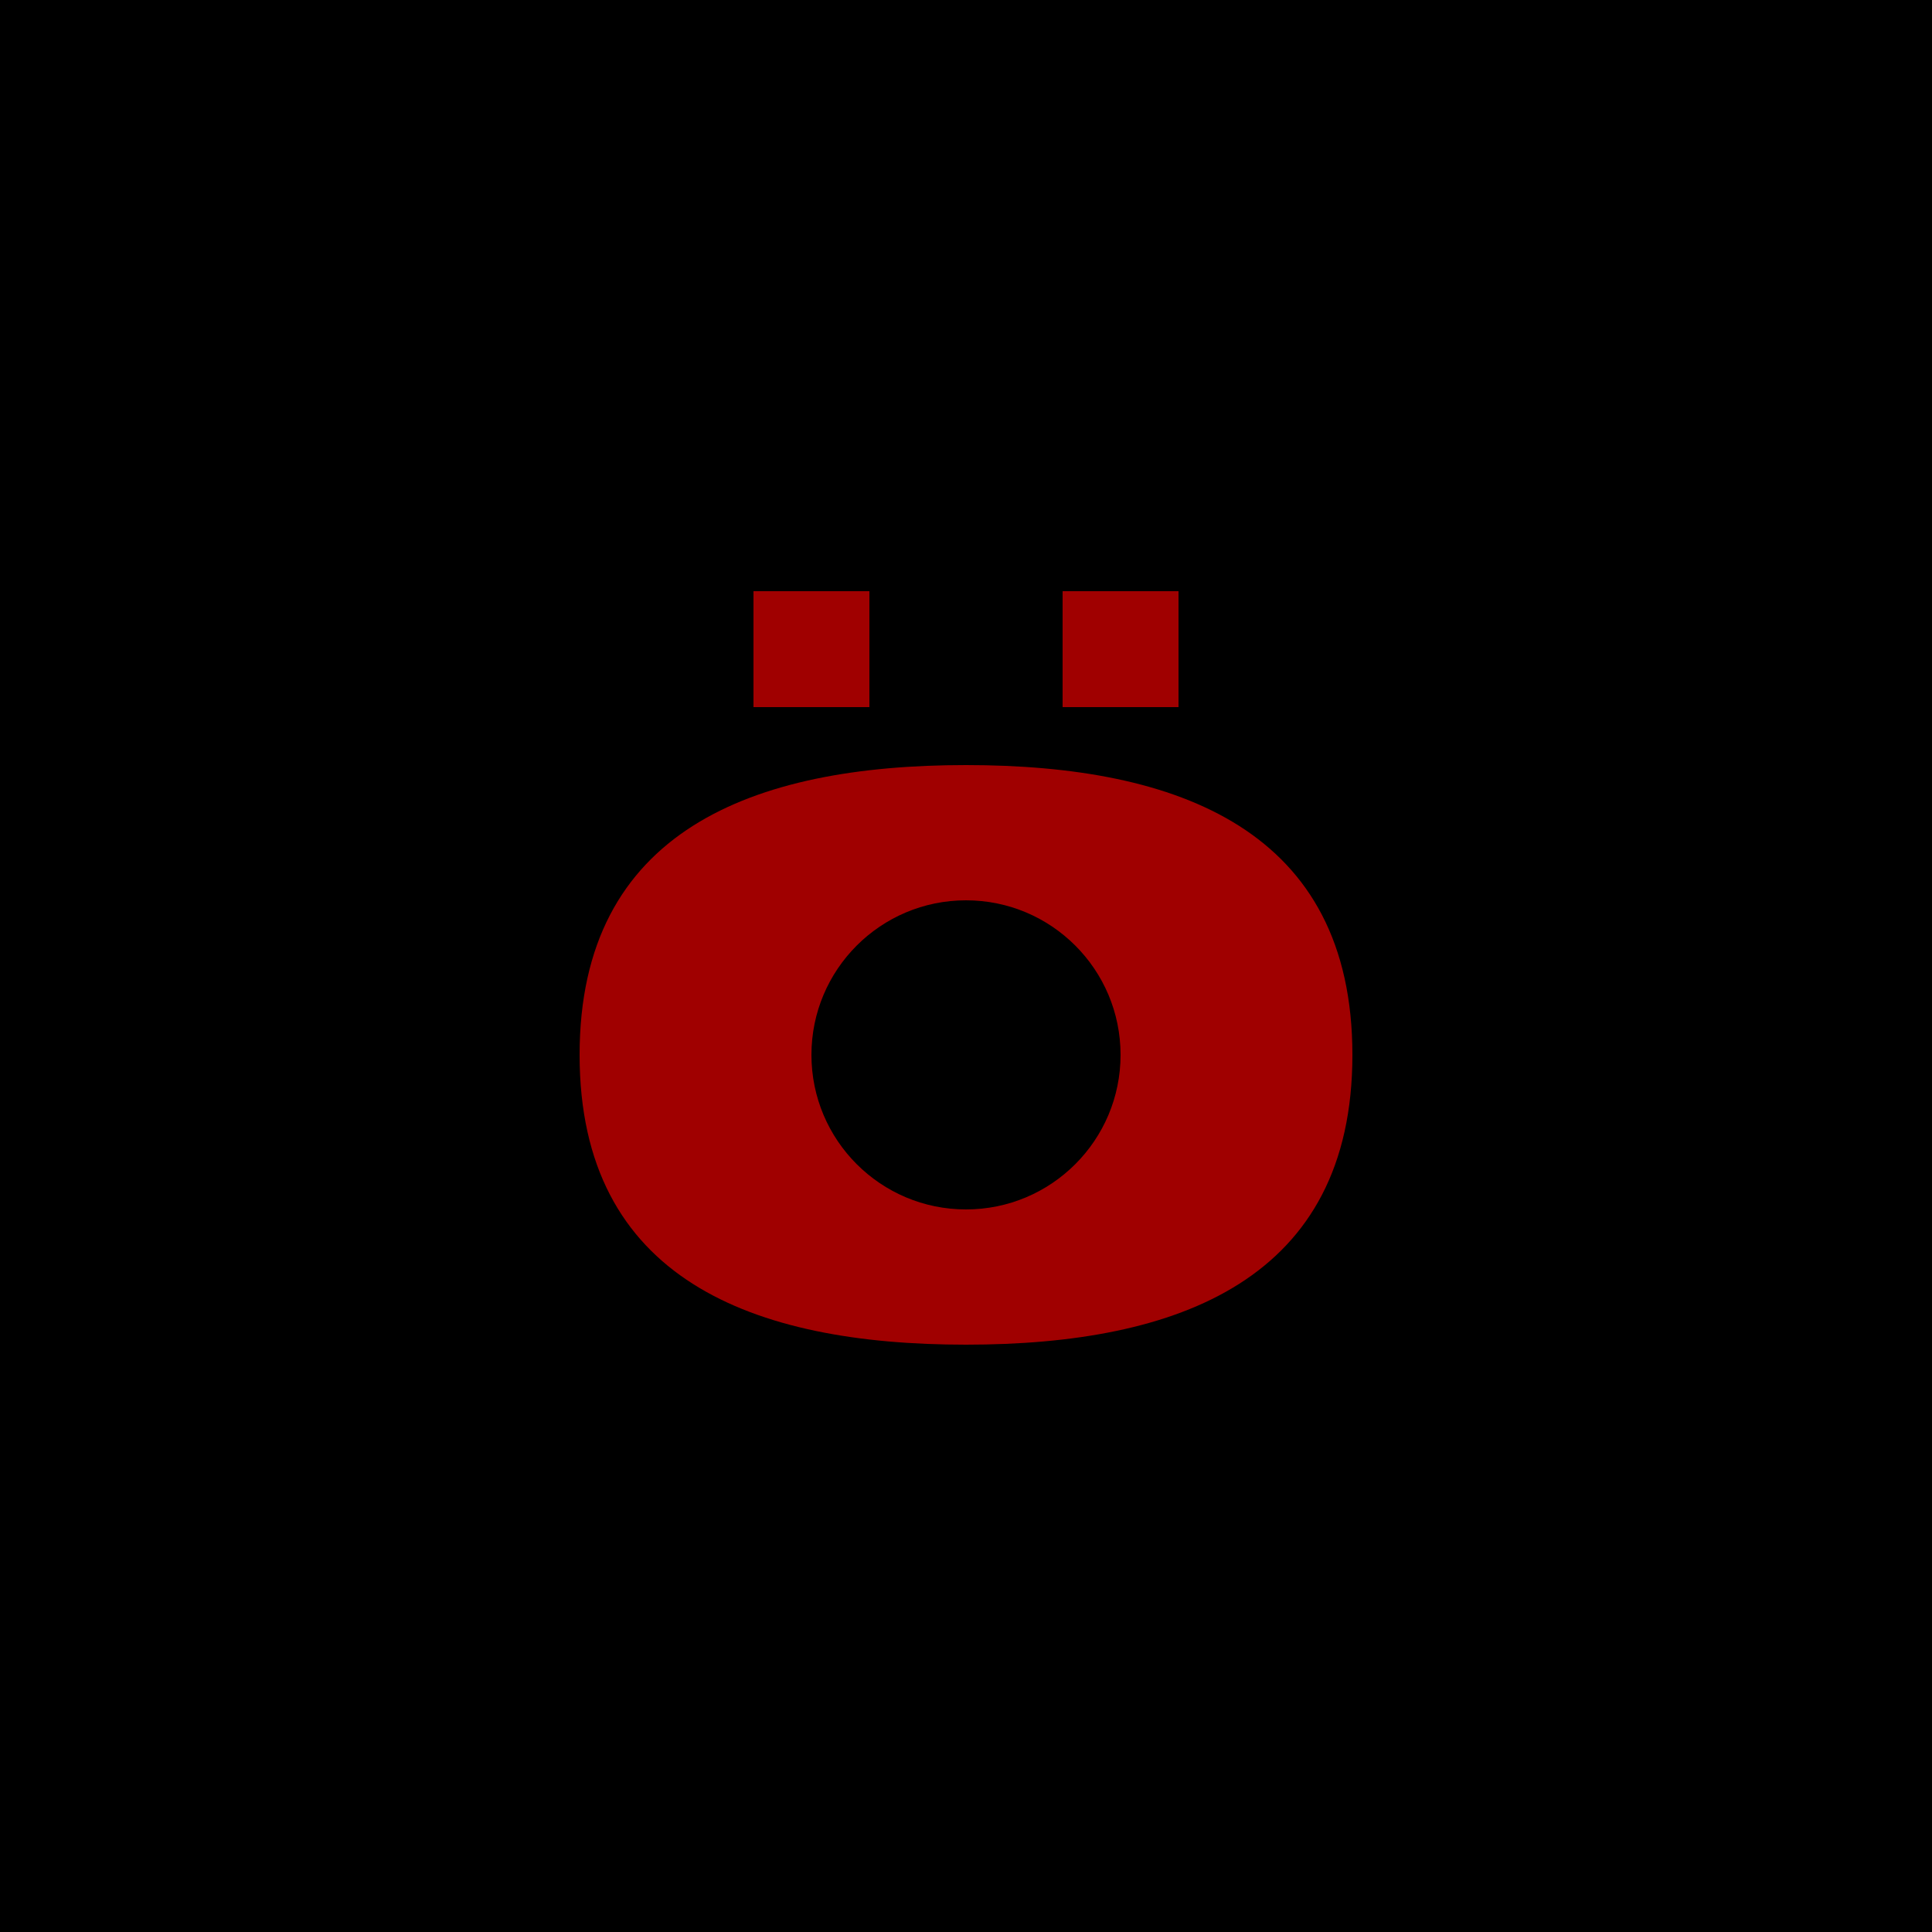 <svg width="2000" height="2000" viewBox="0 0 2000 2000" fill="none" xmlns="http://www.w3.org/2000/svg">
<rect width="2000" height="2000" fill="#1E1E1E"/>
<g clip-path="url(#clip0_0_1)">
<rect width="2000" height="2000" fill="black"/>
<path d="M2000 0H0V2000H2000V0Z" fill="#1E1E1E"/>
<path d="M2000 0H0V2000H2000V0Z" fill="black"/>
<path d="M1400 1092C1400 1324 1220.91 1392 1000 1392C779.088 1392 600 1324 600 1092C600 860 779.088 792 1000 792C1220.91 792 1400 860 1400 1092Z" fill="#A00000"/>
<path d="M1220 612H1100V732H1220V612Z" fill="#A00000"/>
<path d="M900 612H780V732H900V612Z" fill="#A00000"/>
<circle cx="1000" cy="1092" r="160" fill="black"/>
</g>
<defs>
<clipPath id="clip0_0_1">
<rect width="2000" height="2000" fill="white"/>
</clipPath>
</defs>
</svg>
